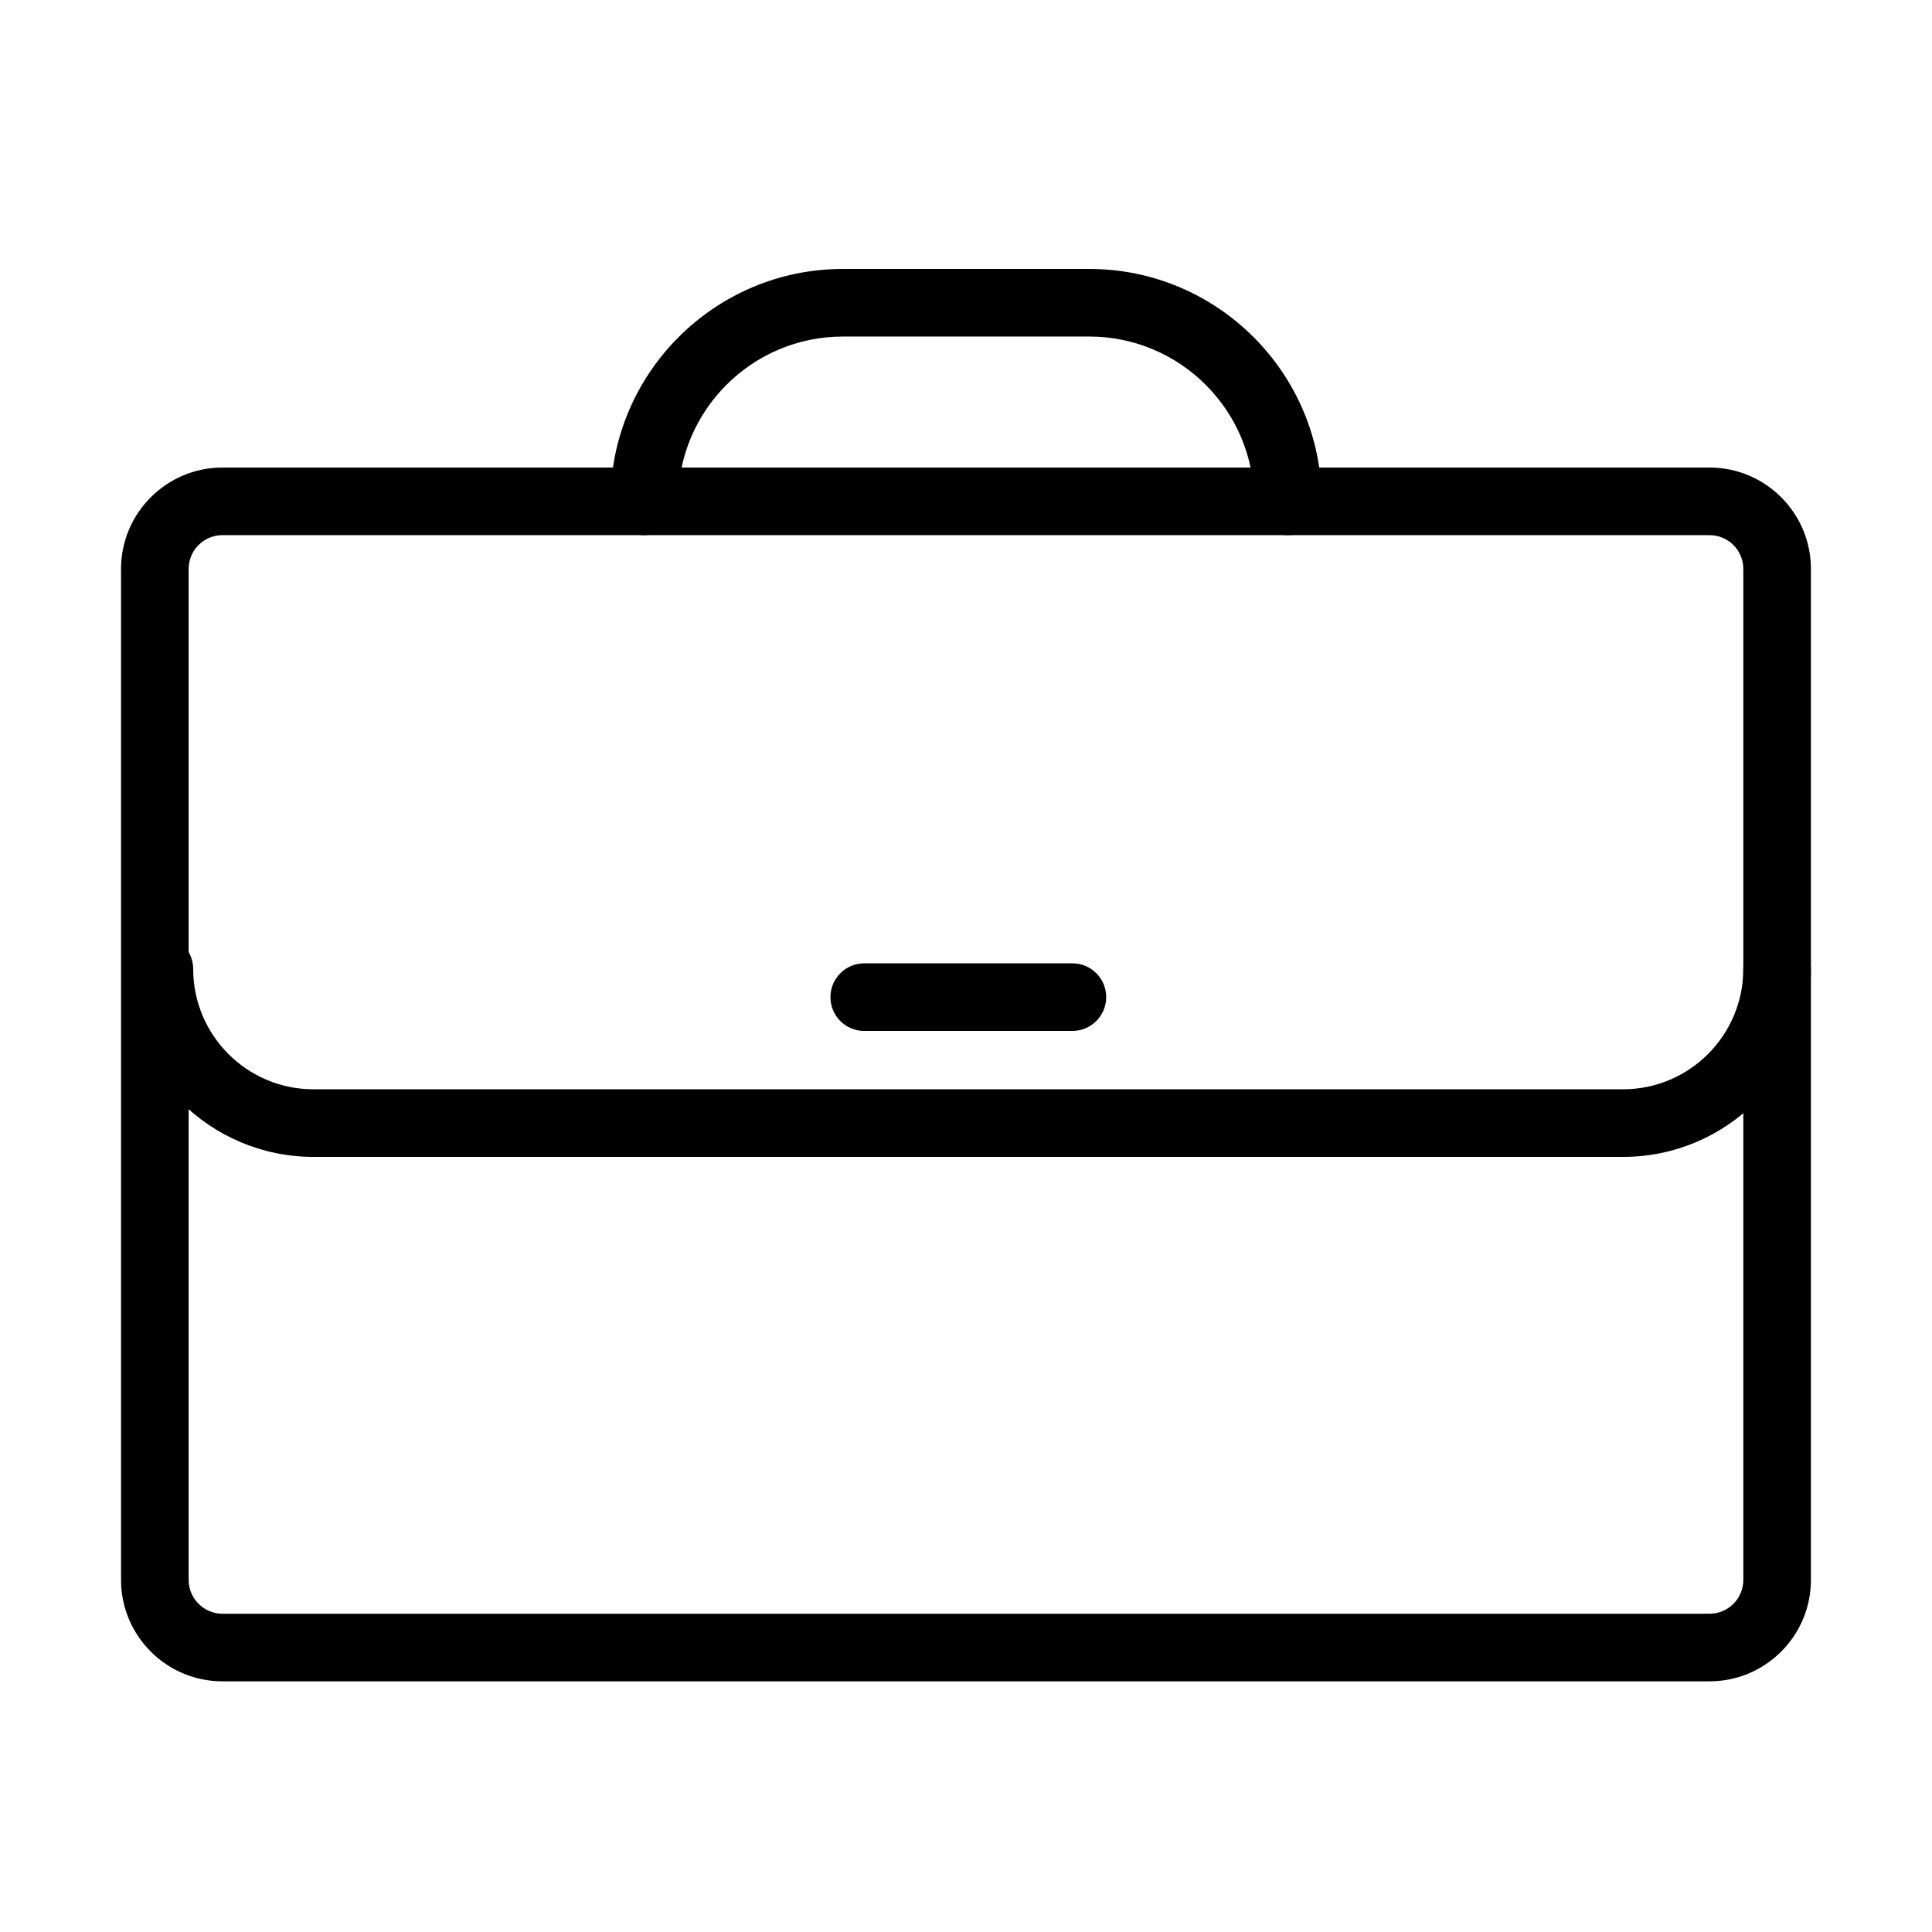 <?xml version="1.0" encoding="UTF-8"?>
<!-- Uploaded to: SVG Repo, www.svgrepo.com, Generator: SVG Repo Mixer Tools -->
<svg fill="#000000" width="800px" height="800px" version="1.1" viewBox="144 144 512 512" xmlns="http://www.w3.org/2000/svg">
 <g>
  <path d="m597.05 589.57h-394.11c-14.809 0-26.863-12.055-26.863-26.863v-267.94c0-14.809 12.055-26.863 26.863-26.863h394.11c14.809 0 26.863 12.055 26.863 26.863v267.92c0 14.828-12.055 26.883-26.863 26.883zm-394.11-303.75c-4.938 0-8.945 4.008-8.945 8.945v267.92c0 4.938 4.008 8.969 8.945 8.969h394.11c4.938 0 8.949-4.012 8.949-8.969v-267.92c0-4.938-4.012-8.945-8.949-8.945z"/>
  <path d="m485.29 285.82c-4.957 0-8.949-4.012-8.949-8.969 0-24.082-19.602-43.664-43.664-43.664h-65.305c-24.086 0-43.668 19.602-43.668 43.664 0 4.957-4.008 8.969-8.945 8.969-4.957 0-8.969-4.012-8.969-8.969 0-33.957 27.625-61.578 61.582-61.578h65.305c33.957 0 61.578 27.621 61.578 61.578-0.02 4.957-4.008 8.969-8.965 8.969z"/>
  <path d="m428.19 417.21h-55.164c-4.957 0-8.949-4.012-8.949-8.969 0-4.938 4.012-8.949 8.949-8.949h55.164c4.953 0 8.965 4.012 8.965 8.949 0 4.957-4.012 8.969-8.965 8.969z"/>
  <path d="m574.12 450.59h-347.02c-27.461 0-49.797-22.336-49.797-49.797 0-4.957 4.012-8.965 8.949-8.965 4.934 0 8.945 4.008 8.945 8.965 0 17.586 14.293 31.883 31.879 31.883h347.03c17.586 0 31.883-14.297 31.883-31.883 0-4.957 4.008-8.965 8.965-8.965 4.957 0 8.949 4.008 8.949 8.965 0.02 27.461-22.316 49.797-49.777 49.797z"/>
 </g>
</svg>